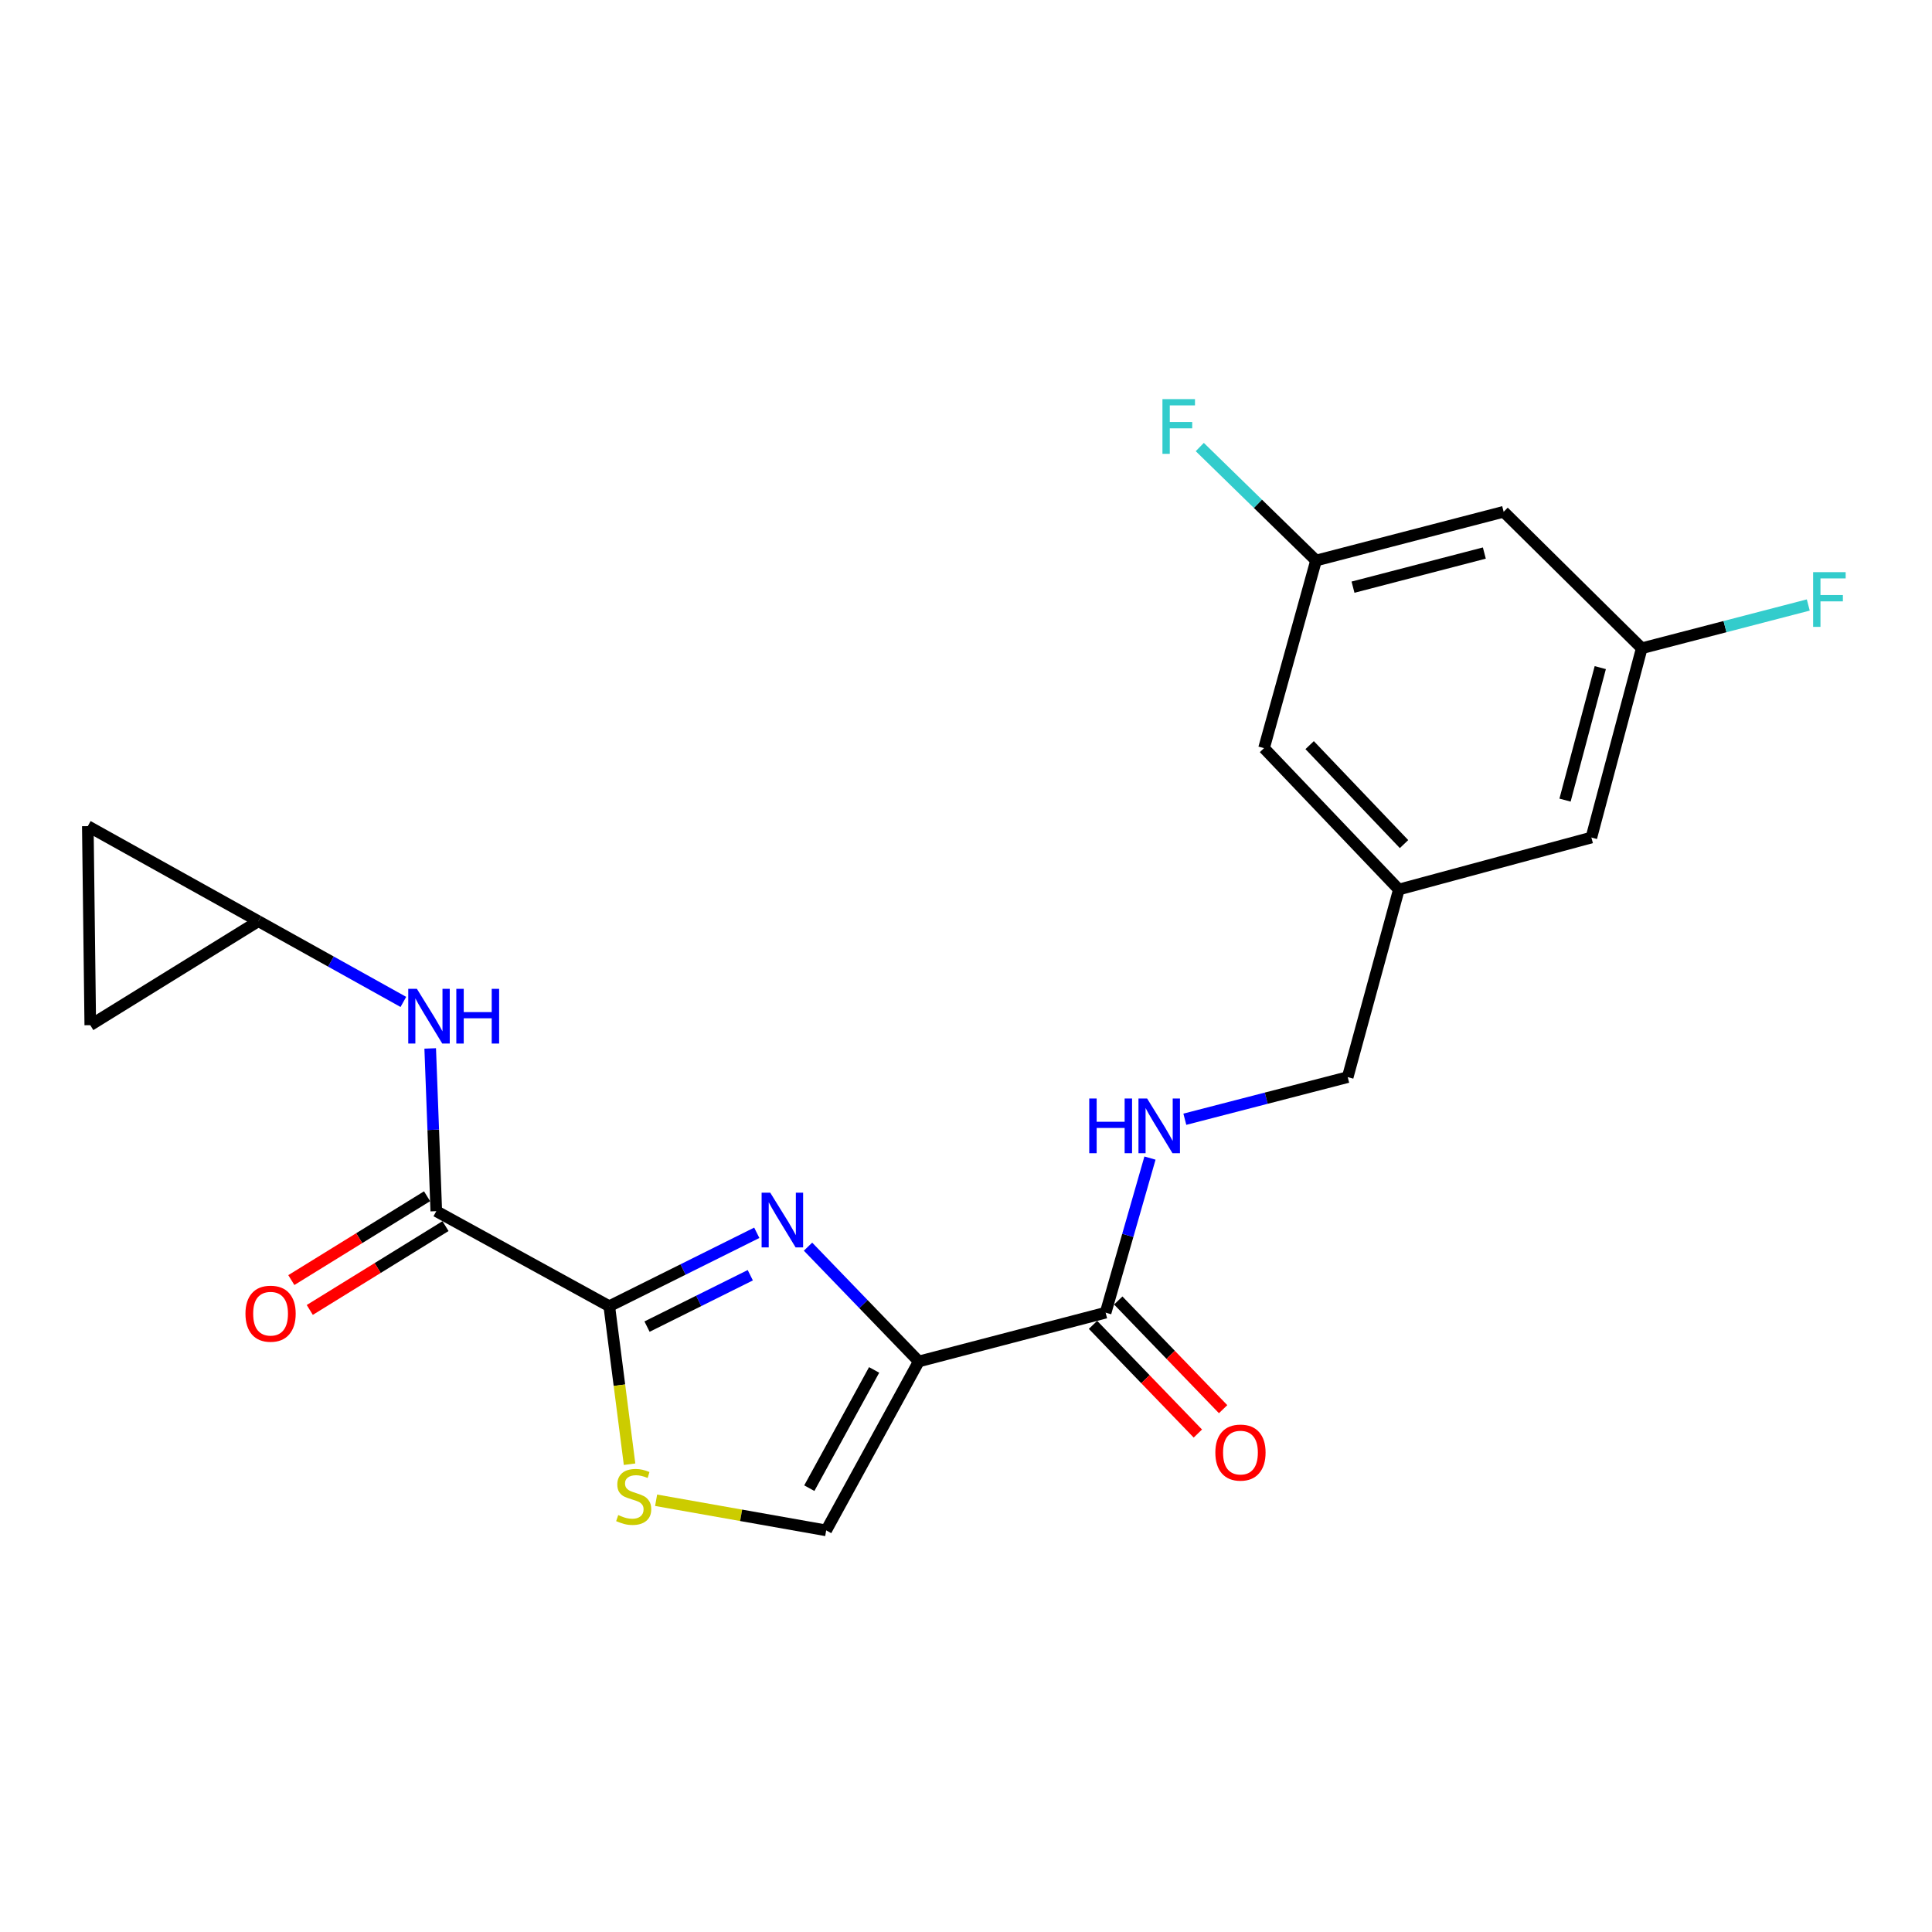 <?xml version='1.0' encoding='iso-8859-1'?>
<svg version='1.1' baseProfile='full'
              xmlns='http://www.w3.org/2000/svg'
                      xmlns:rdkit='http://www.rdkit.org/xml'
                      xmlns:xlink='http://www.w3.org/1999/xlink'
                  xml:space='preserve'
width='1000px' height='1000px' viewBox='0 0 1000 1000'>
<!-- END OF HEADER -->
<rect style='opacity:1.0;fill:#FFFFFF;stroke:none' width='1000' height='1000' x='0' y='0'> </rect>
<path class='bond-0' d='M 475.567,704.685 L 446.899,674.977' style='fill:none;fill-rule:evenodd;stroke:#000000;stroke-width:6px;stroke-linecap:butt;stroke-linejoin:miter;stroke-opacity:1' />
<path class='bond-0' d='M 446.899,674.977 L 418.232,645.269' style='fill:none;fill-rule:evenodd;stroke:#0000FF;stroke-width:6px;stroke-linecap:butt;stroke-linejoin:miter;stroke-opacity:1' />
<path class='bond-4' d='M 475.567,704.685 L 572.27,679.438' style='fill:none;fill-rule:evenodd;stroke:#000000;stroke-width:6px;stroke-linecap:butt;stroke-linejoin:miter;stroke-opacity:1' />
<path class='bond-5' d='M 475.567,704.685 L 427.634,792.125' style='fill:none;fill-rule:evenodd;stroke:#000000;stroke-width:6px;stroke-linecap:butt;stroke-linejoin:miter;stroke-opacity:1' />
<path class='bond-5' d='M 452.449,709.07 L 418.896,770.277' style='fill:none;fill-rule:evenodd;stroke:#000000;stroke-width:6px;stroke-linecap:butt;stroke-linejoin:miter;stroke-opacity:1' />
<path class='bond-1' d='M 391.708,638.094 L 353.534,657.091' style='fill:none;fill-rule:evenodd;stroke:#0000FF;stroke-width:6px;stroke-linecap:butt;stroke-linejoin:miter;stroke-opacity:1' />
<path class='bond-1' d='M 353.534,657.091 L 315.361,676.087' style='fill:none;fill-rule:evenodd;stroke:#000000;stroke-width:6px;stroke-linecap:butt;stroke-linejoin:miter;stroke-opacity:1' />
<path class='bond-1' d='M 388.348,660.055 L 361.627,673.353' style='fill:none;fill-rule:evenodd;stroke:#0000FF;stroke-width:6px;stroke-linecap:butt;stroke-linejoin:miter;stroke-opacity:1' />
<path class='bond-1' d='M 361.627,673.353 L 334.905,686.65' style='fill:none;fill-rule:evenodd;stroke:#000000;stroke-width:6px;stroke-linecap:butt;stroke-linejoin:miter;stroke-opacity:1' />
<path class='bond-2' d='M 315.361,676.087 L 225.823,626.903' style='fill:none;fill-rule:evenodd;stroke:#000000;stroke-width:6px;stroke-linecap:butt;stroke-linejoin:miter;stroke-opacity:1' />
<path class='bond-22' d='M 315.361,676.087 L 320.612,716.981' style='fill:none;fill-rule:evenodd;stroke:#000000;stroke-width:6px;stroke-linecap:butt;stroke-linejoin:miter;stroke-opacity:1' />
<path class='bond-22' d='M 320.612,716.981 L 325.863,757.875' style='fill:none;fill-rule:evenodd;stroke:#CCCC00;stroke-width:6px;stroke-linecap:butt;stroke-linejoin:miter;stroke-opacity:1' />
<path class='bond-6' d='M 225.823,626.903 L 224.248,584.785' style='fill:none;fill-rule:evenodd;stroke:#000000;stroke-width:6px;stroke-linecap:butt;stroke-linejoin:miter;stroke-opacity:1' />
<path class='bond-6' d='M 224.248,584.785 L 222.673,542.667' style='fill:none;fill-rule:evenodd;stroke:#0000FF;stroke-width:6px;stroke-linecap:butt;stroke-linejoin:miter;stroke-opacity:1' />
<path class='bond-11' d='M 221.05,619.176 L 185.923,640.872' style='fill:none;fill-rule:evenodd;stroke:#000000;stroke-width:6px;stroke-linecap:butt;stroke-linejoin:miter;stroke-opacity:1' />
<path class='bond-11' d='M 185.923,640.872 L 150.796,662.568' style='fill:none;fill-rule:evenodd;stroke:#FF0000;stroke-width:6px;stroke-linecap:butt;stroke-linejoin:miter;stroke-opacity:1' />
<path class='bond-11' d='M 230.595,634.63 L 195.468,656.326' style='fill:none;fill-rule:evenodd;stroke:#000000;stroke-width:6px;stroke-linecap:butt;stroke-linejoin:miter;stroke-opacity:1' />
<path class='bond-11' d='M 195.468,656.326 L 160.341,678.022' style='fill:none;fill-rule:evenodd;stroke:#FF0000;stroke-width:6px;stroke-linecap:butt;stroke-linejoin:miter;stroke-opacity:1' />
<path class='bond-3' d='M 339.605,776.532 L 383.62,784.328' style='fill:none;fill-rule:evenodd;stroke:#CCCC00;stroke-width:6px;stroke-linecap:butt;stroke-linejoin:miter;stroke-opacity:1' />
<path class='bond-3' d='M 383.62,784.328 L 427.634,792.125' style='fill:none;fill-rule:evenodd;stroke:#000000;stroke-width:6px;stroke-linecap:butt;stroke-linejoin:miter;stroke-opacity:1' />
<path class='bond-8' d='M 572.27,679.438 L 583.748,639.429' style='fill:none;fill-rule:evenodd;stroke:#000000;stroke-width:6px;stroke-linecap:butt;stroke-linejoin:miter;stroke-opacity:1' />
<path class='bond-8' d='M 583.748,639.429 L 595.226,599.42' style='fill:none;fill-rule:evenodd;stroke:#0000FF;stroke-width:6px;stroke-linecap:butt;stroke-linejoin:miter;stroke-opacity:1' />
<path class='bond-13' d='M 565.734,685.744 L 592.873,713.871' style='fill:none;fill-rule:evenodd;stroke:#000000;stroke-width:6px;stroke-linecap:butt;stroke-linejoin:miter;stroke-opacity:1' />
<path class='bond-13' d='M 592.873,713.871 L 620.011,741.998' style='fill:none;fill-rule:evenodd;stroke:#FF0000;stroke-width:6px;stroke-linecap:butt;stroke-linejoin:miter;stroke-opacity:1' />
<path class='bond-13' d='M 578.806,673.132 L 605.944,701.259' style='fill:none;fill-rule:evenodd;stroke:#000000;stroke-width:6px;stroke-linecap:butt;stroke-linejoin:miter;stroke-opacity:1' />
<path class='bond-13' d='M 605.944,701.259 L 633.083,729.386' style='fill:none;fill-rule:evenodd;stroke:#FF0000;stroke-width:6px;stroke-linecap:butt;stroke-linejoin:miter;stroke-opacity:1' />
<path class='bond-7' d='M 208.782,518.592 L 171.267,497.695' style='fill:none;fill-rule:evenodd;stroke:#0000FF;stroke-width:6px;stroke-linecap:butt;stroke-linejoin:miter;stroke-opacity:1' />
<path class='bond-7' d='M 171.267,497.695 L 133.752,476.798' style='fill:none;fill-rule:evenodd;stroke:#000000;stroke-width:6px;stroke-linecap:butt;stroke-linejoin:miter;stroke-opacity:1' />
<path class='bond-9' d='M 133.752,476.798 L 45.455,427.604' style='fill:none;fill-rule:evenodd;stroke:#000000;stroke-width:6px;stroke-linecap:butt;stroke-linejoin:miter;stroke-opacity:1' />
<path class='bond-10' d='M 133.752,476.798 L 46.726,530.624' style='fill:none;fill-rule:evenodd;stroke:#000000;stroke-width:6px;stroke-linecap:butt;stroke-linejoin:miter;stroke-opacity:1' />
<path class='bond-17' d='M 613.27,579.316 L 655.42,568.417' style='fill:none;fill-rule:evenodd;stroke:#0000FF;stroke-width:6px;stroke-linecap:butt;stroke-linejoin:miter;stroke-opacity:1' />
<path class='bond-17' d='M 655.42,568.417 L 697.571,557.517' style='fill:none;fill-rule:evenodd;stroke:#000000;stroke-width:6px;stroke-linecap:butt;stroke-linejoin:miter;stroke-opacity:1' />
<path class='bond-24' d='M 45.455,427.604 L 46.726,530.624' style='fill:none;fill-rule:evenodd;stroke:#000000;stroke-width:6px;stroke-linecap:butt;stroke-linejoin:miter;stroke-opacity:1' />
<path class='bond-12' d='M 778.29,264.896 L 681.183,290.123' style='fill:none;fill-rule:evenodd;stroke:#000000;stroke-width:6px;stroke-linecap:butt;stroke-linejoin:miter;stroke-opacity:1' />
<path class='bond-12' d='M 768.291,286.26 L 700.316,303.92' style='fill:none;fill-rule:evenodd;stroke:#000000;stroke-width:6px;stroke-linecap:butt;stroke-linejoin:miter;stroke-opacity:1' />
<path class='bond-23' d='M 778.29,264.896 L 849.765,335.533' style='fill:none;fill-rule:evenodd;stroke:#000000;stroke-width:6px;stroke-linecap:butt;stroke-linejoin:miter;stroke-opacity:1' />
<path class='bond-14' d='M 681.183,290.123 L 654.26,387.24' style='fill:none;fill-rule:evenodd;stroke:#000000;stroke-width:6px;stroke-linecap:butt;stroke-linejoin:miter;stroke-opacity:1' />
<path class='bond-20' d='M 681.183,290.123 L 651.094,260.756' style='fill:none;fill-rule:evenodd;stroke:#000000;stroke-width:6px;stroke-linecap:butt;stroke-linejoin:miter;stroke-opacity:1' />
<path class='bond-20' d='M 651.094,260.756 L 621.005,231.389' style='fill:none;fill-rule:evenodd;stroke:#33CCCC;stroke-width:6px;stroke-linecap:butt;stroke-linejoin:miter;stroke-opacity:1' />
<path class='bond-15' d='M 849.765,335.533 L 823.699,433.508' style='fill:none;fill-rule:evenodd;stroke:#000000;stroke-width:6px;stroke-linecap:butt;stroke-linejoin:miter;stroke-opacity:1' />
<path class='bond-15' d='M 828.302,345.559 L 810.056,414.142' style='fill:none;fill-rule:evenodd;stroke:#000000;stroke-width:6px;stroke-linecap:butt;stroke-linejoin:miter;stroke-opacity:1' />
<path class='bond-21' d='M 849.765,335.533 L 892.864,324.339' style='fill:none;fill-rule:evenodd;stroke:#000000;stroke-width:6px;stroke-linecap:butt;stroke-linejoin:miter;stroke-opacity:1' />
<path class='bond-21' d='M 892.864,324.339 L 935.963,313.144' style='fill:none;fill-rule:evenodd;stroke:#33CCCC;stroke-width:6px;stroke-linecap:butt;stroke-linejoin:miter;stroke-opacity:1' />
<path class='bond-16' d='M 724.05,460.41 L 697.571,557.517' style='fill:none;fill-rule:evenodd;stroke:#000000;stroke-width:6px;stroke-linecap:butt;stroke-linejoin:miter;stroke-opacity:1' />
<path class='bond-18' d='M 724.05,460.41 L 823.699,433.508' style='fill:none;fill-rule:evenodd;stroke:#000000;stroke-width:6px;stroke-linecap:butt;stroke-linejoin:miter;stroke-opacity:1' />
<path class='bond-19' d='M 724.05,460.41 L 654.26,387.24' style='fill:none;fill-rule:evenodd;stroke:#000000;stroke-width:6px;stroke-linecap:butt;stroke-linejoin:miter;stroke-opacity:1' />
<path class='bond-19' d='M 726.725,436.898 L 677.872,385.679' style='fill:none;fill-rule:evenodd;stroke:#000000;stroke-width:6px;stroke-linecap:butt;stroke-linejoin:miter;stroke-opacity:1' />
<path  class='atom-1' d='M 398.69 617.345
L 407.97 632.345
Q 408.89 633.825, 410.37 636.505
Q 411.85 639.185, 411.93 639.345
L 411.93 617.345
L 415.69 617.345
L 415.69 645.665
L 411.81 645.665
L 401.85 629.265
Q 400.69 627.345, 399.45 625.145
Q 398.25 622.945, 397.89 622.265
L 397.89 645.665
L 394.21 645.665
L 394.21 617.345
L 398.69 617.345
' fill='#0000FF'/>
<path  class='atom-4' d='M 319.995 784.195
Q 320.315 784.315, 321.635 784.875
Q 322.955 785.435, 324.395 785.795
Q 325.875 786.115, 327.315 786.115
Q 329.995 786.115, 331.555 784.835
Q 333.115 783.515, 333.115 781.235
Q 333.115 779.675, 332.315 778.715
Q 331.555 777.755, 330.355 777.235
Q 329.155 776.715, 327.155 776.115
Q 324.635 775.355, 323.115 774.635
Q 321.635 773.915, 320.555 772.395
Q 319.515 770.875, 319.515 768.315
Q 319.515 764.755, 321.915 762.555
Q 324.355 760.355, 329.155 760.355
Q 332.435 760.355, 336.155 761.915
L 335.235 764.995
Q 331.835 763.595, 329.275 763.595
Q 326.515 763.595, 324.995 764.755
Q 323.475 765.875, 323.515 767.835
Q 323.515 769.355, 324.275 770.275
Q 325.075 771.195, 326.195 771.715
Q 327.355 772.235, 329.275 772.835
Q 331.835 773.635, 333.355 774.435
Q 334.875 775.235, 335.955 776.875
Q 337.075 778.475, 337.075 781.235
Q 337.075 785.155, 334.435 787.275
Q 331.835 789.355, 327.475 789.355
Q 324.955 789.355, 323.035 788.795
Q 321.155 788.275, 318.915 787.355
L 319.995 784.195
' fill='#CCCC00'/>
<path  class='atom-7' d='M 215.789 511.822
L 225.069 526.822
Q 225.989 528.302, 227.469 530.982
Q 228.949 533.662, 229.029 533.822
L 229.029 511.822
L 232.789 511.822
L 232.789 540.142
L 228.909 540.142
L 218.949 523.742
Q 217.789 521.822, 216.549 519.622
Q 215.349 517.422, 214.989 516.742
L 214.989 540.142
L 211.309 540.142
L 211.309 511.822
L 215.789 511.822
' fill='#0000FF'/>
<path  class='atom-7' d='M 236.189 511.822
L 240.029 511.822
L 240.029 523.862
L 254.509 523.862
L 254.509 511.822
L 258.349 511.822
L 258.349 540.142
L 254.509 540.142
L 254.509 527.062
L 240.029 527.062
L 240.029 540.142
L 236.189 540.142
L 236.189 511.822
' fill='#0000FF'/>
<path  class='atom-9' d='M 563.79 568.585
L 567.63 568.585
L 567.63 580.625
L 582.11 580.625
L 582.11 568.585
L 585.95 568.585
L 585.95 596.905
L 582.11 596.905
L 582.11 583.825
L 567.63 583.825
L 567.63 596.905
L 563.79 596.905
L 563.79 568.585
' fill='#0000FF'/>
<path  class='atom-9' d='M 593.75 568.585
L 603.03 583.585
Q 603.95 585.065, 605.43 587.745
Q 606.91 590.425, 606.99 590.585
L 606.99 568.585
L 610.75 568.585
L 610.75 596.905
L 606.87 596.905
L 596.91 580.505
Q 595.75 578.585, 594.51 576.385
Q 593.31 574.185, 592.95 573.505
L 592.95 596.905
L 589.27 596.905
L 589.27 568.585
L 593.75 568.585
' fill='#0000FF'/>
<path  class='atom-12' d='M 127.048 679.962
Q 127.048 673.162, 130.408 669.362
Q 133.768 665.562, 140.048 665.562
Q 146.328 665.562, 149.688 669.362
Q 153.048 673.162, 153.048 679.962
Q 153.048 686.842, 149.648 690.762
Q 146.248 694.642, 140.048 694.642
Q 133.808 694.642, 130.408 690.762
Q 127.048 686.882, 127.048 679.962
M 140.048 691.442
Q 144.368 691.442, 146.688 688.562
Q 149.048 685.642, 149.048 679.962
Q 149.048 674.402, 146.688 671.602
Q 144.368 668.762, 140.048 668.762
Q 135.728 668.762, 133.368 671.562
Q 131.048 674.362, 131.048 679.962
Q 131.048 685.682, 133.368 688.562
Q 135.728 691.442, 140.048 691.442
' fill='#FF0000'/>
<path  class='atom-14' d='M 629.06 751.85
Q 629.06 745.05, 632.42 741.25
Q 635.78 737.45, 642.06 737.45
Q 648.34 737.45, 651.7 741.25
Q 655.06 745.05, 655.06 751.85
Q 655.06 758.73, 651.66 762.65
Q 648.26 766.53, 642.06 766.53
Q 635.82 766.53, 632.42 762.65
Q 629.06 758.77, 629.06 751.85
M 642.06 763.33
Q 646.38 763.33, 648.7 760.45
Q 651.06 757.53, 651.06 751.85
Q 651.06 746.29, 648.7 743.49
Q 646.38 740.65, 642.06 740.65
Q 637.74 740.65, 635.38 743.45
Q 633.06 746.25, 633.06 751.85
Q 633.06 757.57, 635.38 760.45
Q 637.74 763.33, 642.06 763.33
' fill='#FF0000'/>
<path  class='atom-21' d='M 601.681 206.587
L 618.521 206.587
L 618.521 209.827
L 605.481 209.827
L 605.481 218.427
L 617.081 218.427
L 617.081 221.707
L 605.481 221.707
L 605.481 234.907
L 601.681 234.907
L 601.681 206.587
' fill='#33CCCC'/>
<path  class='atom-22' d='M 938.471 296.146
L 955.311 296.146
L 955.311 299.386
L 942.271 299.386
L 942.271 307.986
L 953.871 307.986
L 953.871 311.266
L 942.271 311.266
L 942.271 324.466
L 938.471 324.466
L 938.471 296.146
' fill='#33CCCC'/>
</svg>
